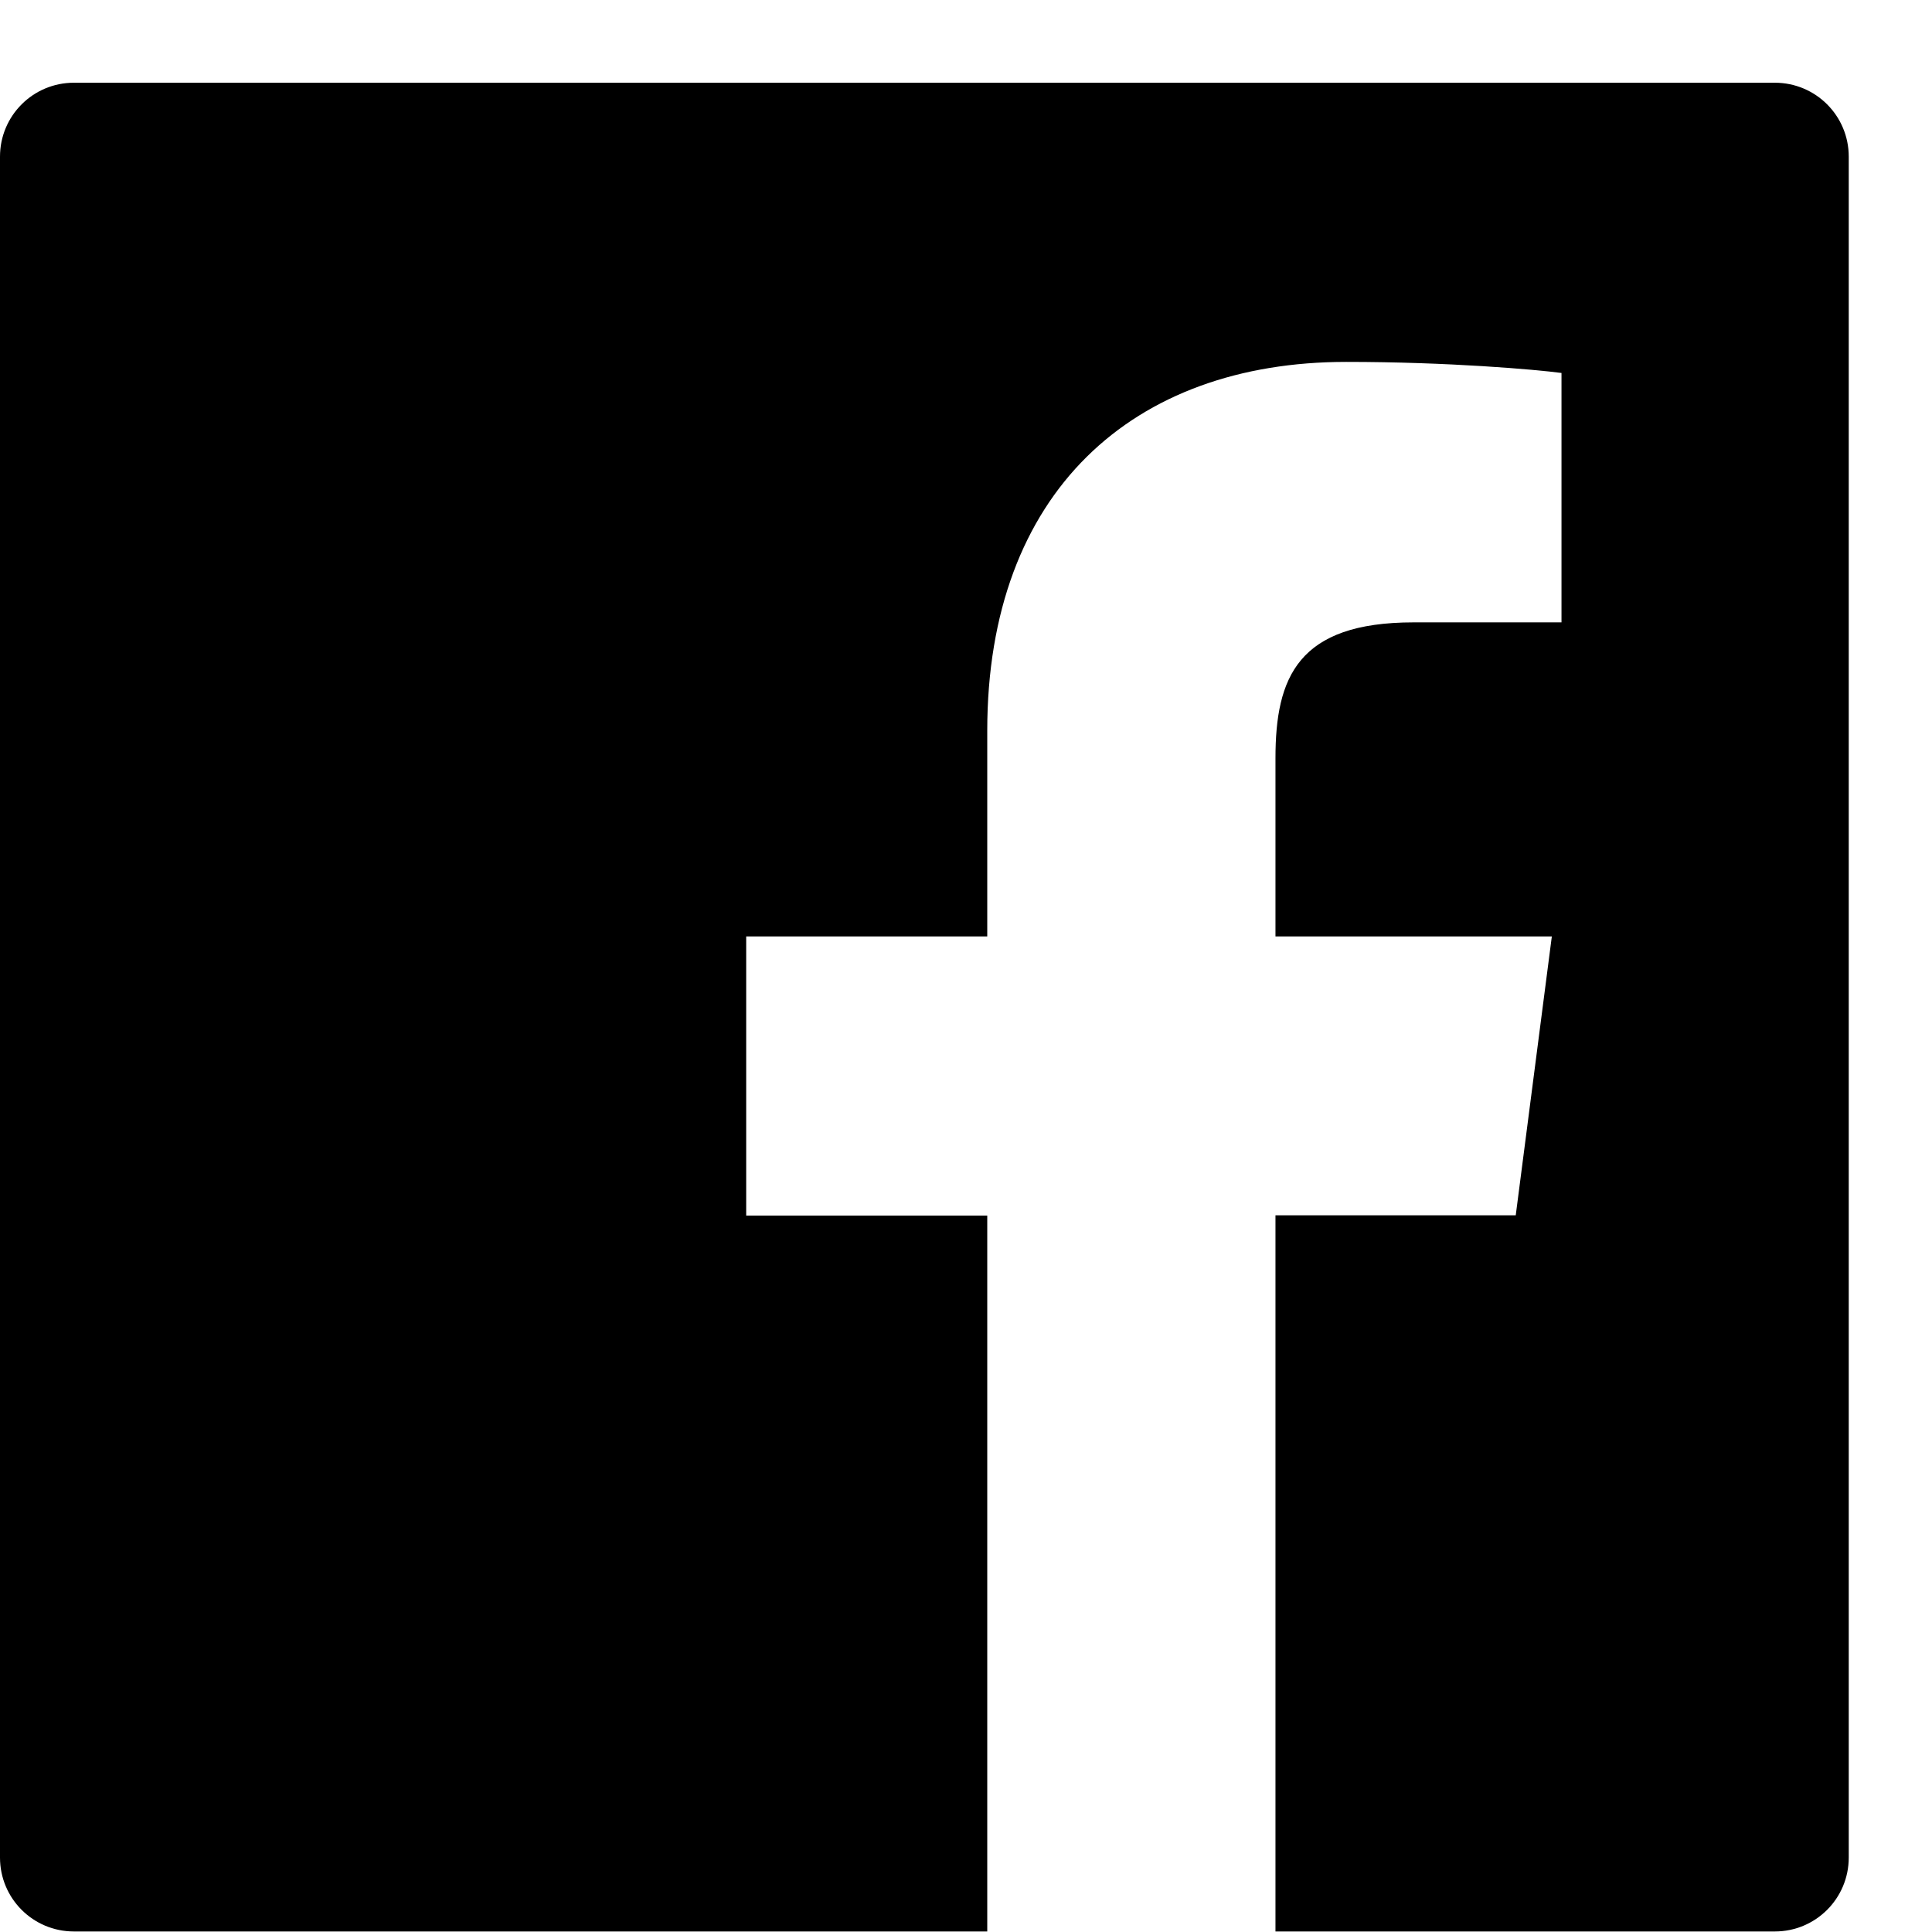 <svg width="22" height="22" viewBox="0 0 22 22" fill="none" xmlns="http://www.w3.org/2000/svg">
<path d="M20.21 0.942H0.842C0.376 0.942 0 1.318 0 1.784V21.152C0 21.618 0.376 21.994 0.842 21.994H20.21C20.676 21.994 21.052 21.618 21.052 21.152V1.784C21.052 1.318 20.676 0.942 20.21 0.942ZM17.779 7.087H16.097C14.779 7.087 14.524 7.713 14.524 8.634V10.663H17.671L17.26 13.839H14.524V21.994H11.242V13.842H8.497V10.663H11.242V8.321C11.242 5.602 12.902 4.121 15.329 4.121C16.492 4.121 17.489 4.208 17.781 4.247V7.087H17.779Z" fill="#000000"/>
</svg>
